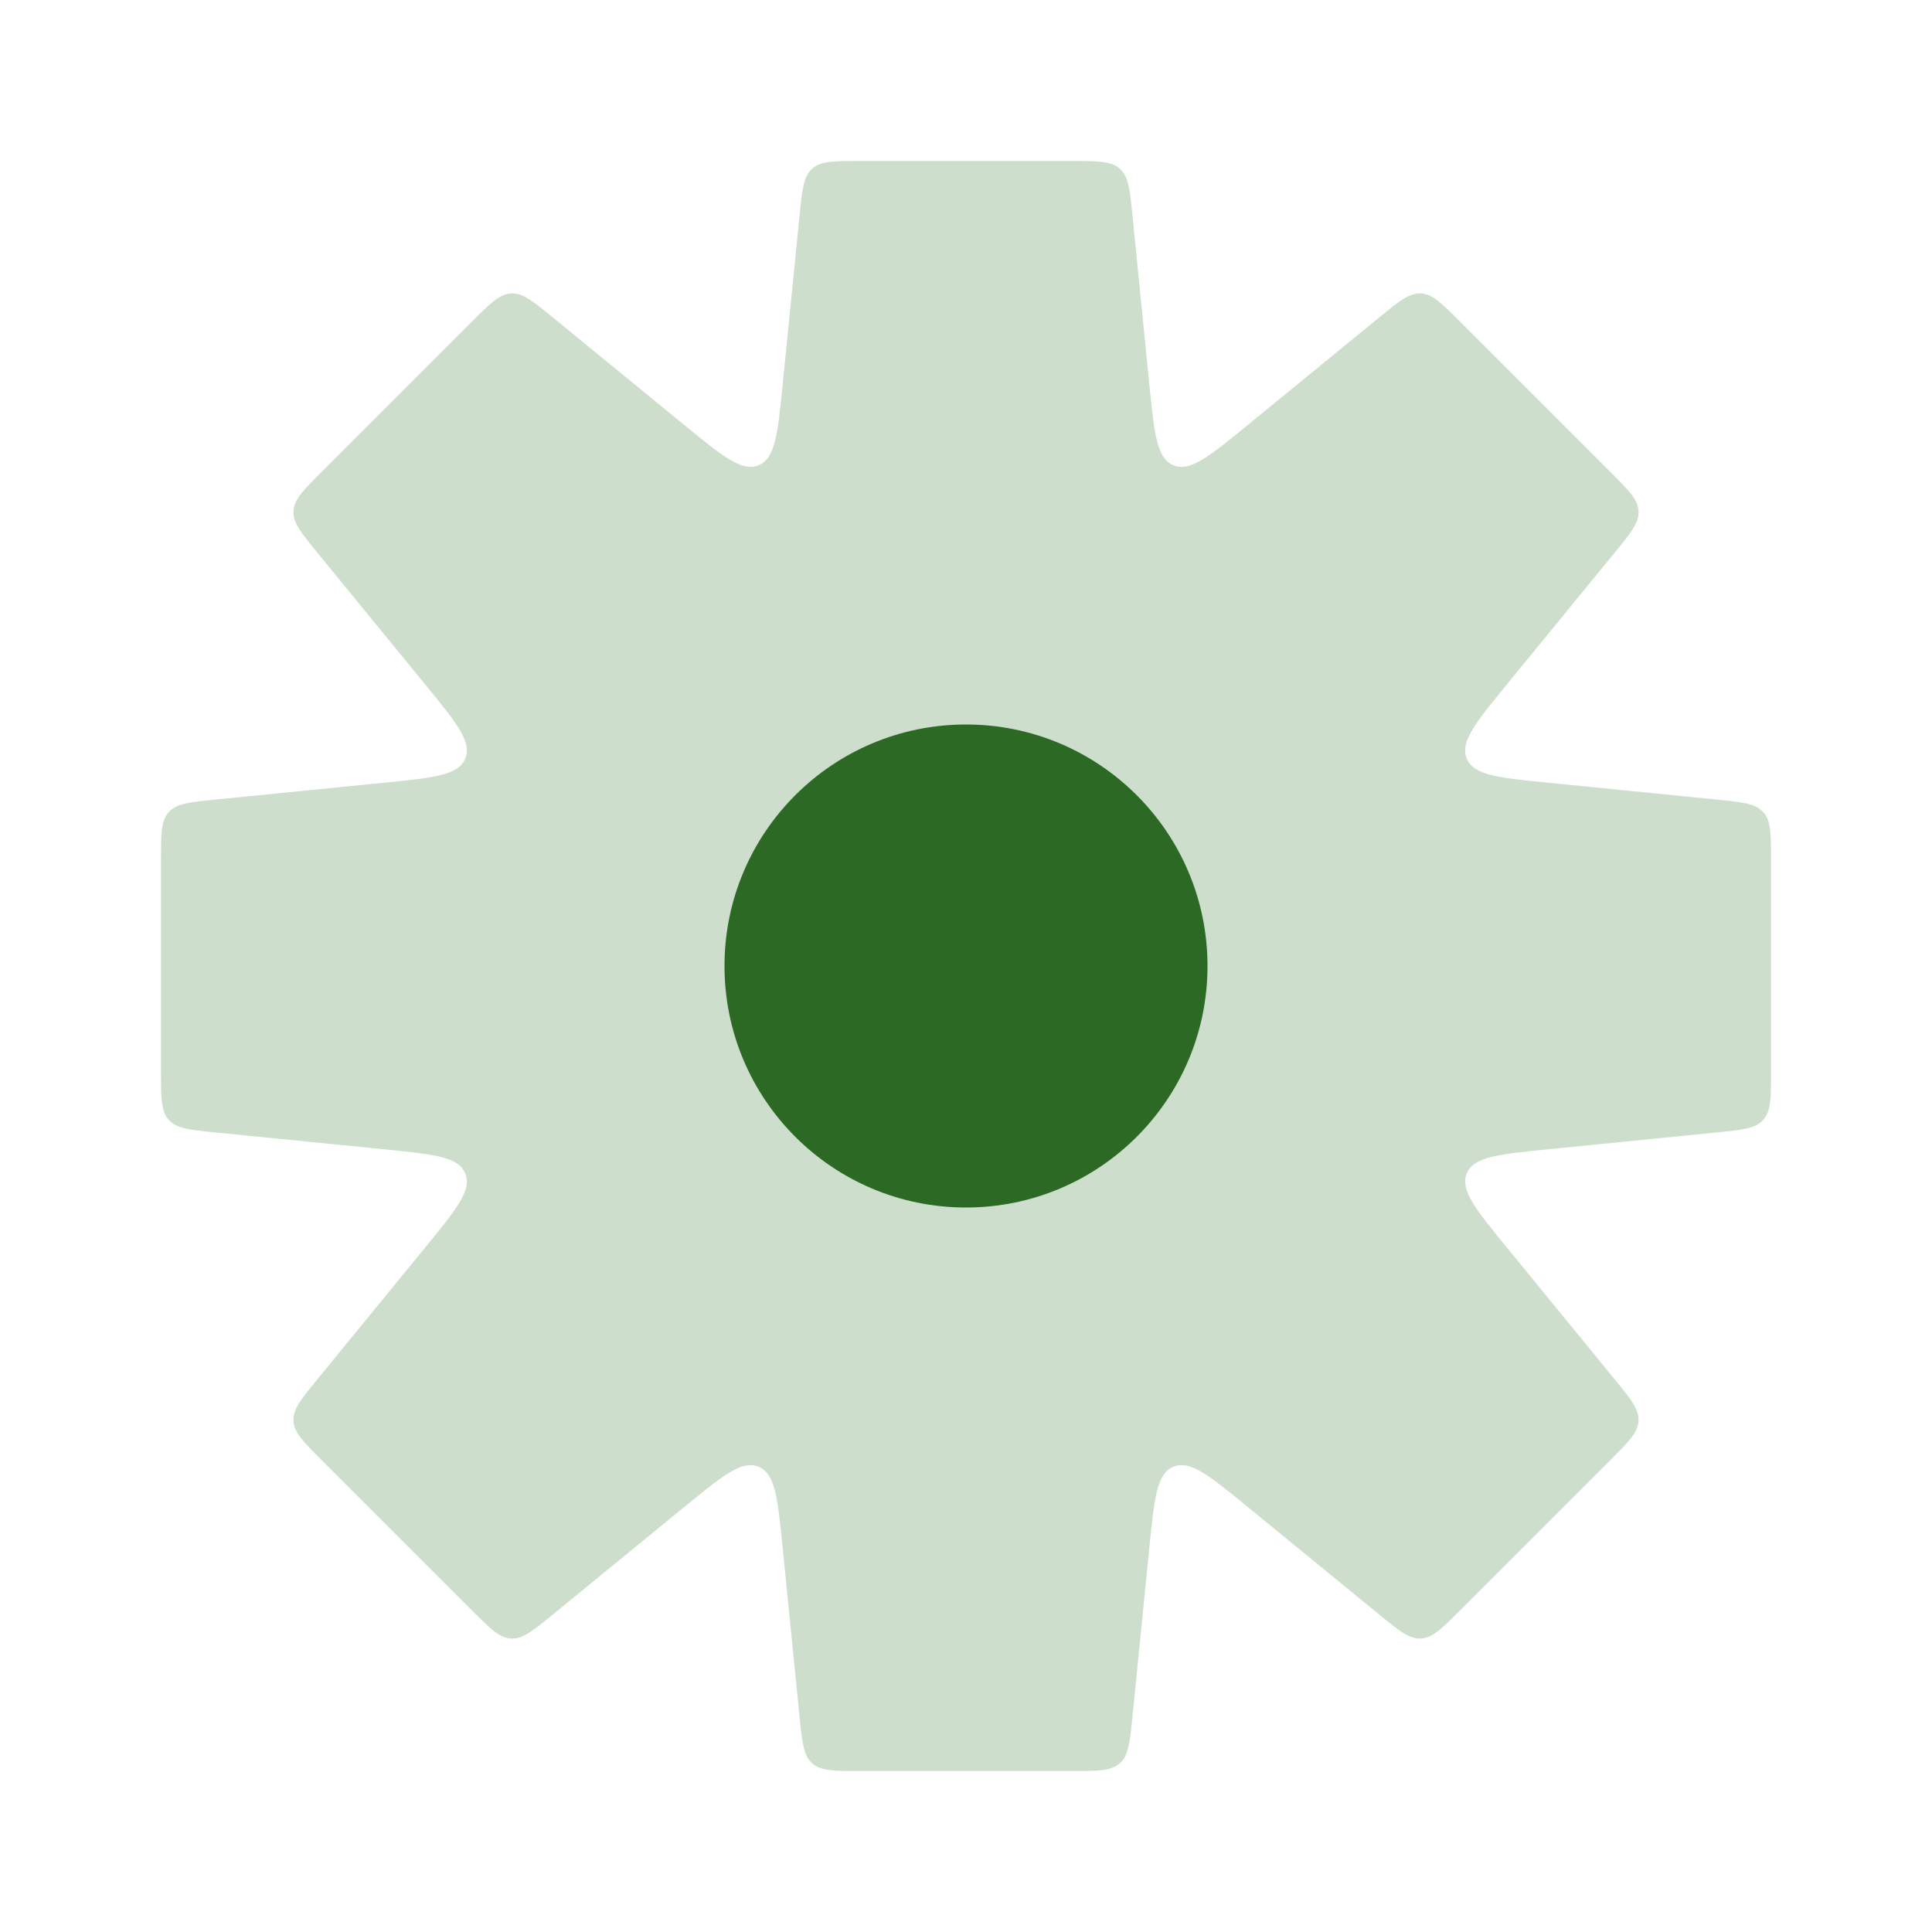 <svg width="64" height="64" viewBox="0 0 64 64" fill="none" xmlns="http://www.w3.org/2000/svg">
<g id="Icon">
<path id="Subtract" fill-rule="evenodd" clip-rule="evenodd" d="M37.514 7.134C37.428 6.279 37.385 5.851 37.099 5.592C36.814 5.333 36.384 5.333 35.523 5.333H28.477C27.616 5.333 27.186 5.333 26.901 5.592C26.615 5.851 26.572 6.279 26.487 7.134L25.927 12.732C25.764 14.365 25.682 15.182 25.129 15.411C24.576 15.64 23.941 15.12 22.67 14.08L18.316 10.518C17.65 9.973 17.317 9.701 16.933 9.72C16.548 9.739 16.244 10.043 15.635 10.651L10.652 15.634C10.044 16.242 9.74 16.547 9.721 16.931C9.702 17.316 9.974 17.649 10.519 18.315L14.082 22.67C15.122 23.941 15.642 24.576 15.413 25.129C15.184 25.682 14.367 25.764 12.733 25.927L7.134 26.487C6.278 26.572 5.85 26.615 5.592 26.901C5.333 27.186 5.333 27.617 5.333 28.477V35.523C5.333 36.384 5.333 36.814 5.592 37.099C5.85 37.385 6.278 37.428 7.134 37.514L12.732 38.073C14.366 38.237 15.183 38.318 15.412 38.871C15.641 39.424 15.121 40.059 14.081 41.33L10.519 45.684C9.974 46.35 9.702 46.683 9.721 47.068C9.74 47.453 10.044 47.757 10.652 48.365L15.635 53.348C16.243 53.956 16.547 54.26 16.932 54.279C17.317 54.298 17.65 54.026 18.316 53.481L22.67 49.919C23.941 48.879 24.576 48.359 25.129 48.588C25.682 48.817 25.763 49.634 25.927 51.268L26.487 56.866C26.572 57.722 26.615 58.15 26.901 58.408C27.186 58.667 27.616 58.667 28.477 58.667H35.523C36.384 58.667 36.814 58.667 37.099 58.408C37.385 58.15 37.428 57.722 37.514 56.866L38.073 51.267C38.237 49.633 38.318 48.816 38.871 48.587C39.424 48.358 40.059 48.878 41.33 49.918L45.684 53.48C46.35 54.025 46.683 54.297 47.068 54.278C47.453 54.259 47.757 53.955 48.365 53.346L53.348 48.364C53.956 47.755 54.26 47.451 54.279 47.066C54.298 46.682 54.026 46.349 53.481 45.683L49.92 41.33C48.88 40.059 48.36 39.424 48.589 38.871C48.818 38.318 49.635 38.237 51.269 38.073L56.866 37.514C57.722 37.428 58.15 37.385 58.408 37.099C58.667 36.814 58.667 36.384 58.667 35.523V28.477C58.667 27.617 58.667 27.186 58.408 26.901C58.15 26.615 57.722 26.572 56.866 26.487L51.267 25.927C49.634 25.764 48.817 25.682 48.588 25.129C48.359 24.576 48.879 23.941 49.919 22.67L53.481 18.316C54.026 17.65 54.298 17.317 54.279 16.933C54.26 16.548 53.956 16.244 53.347 15.635L48.365 10.653C47.757 10.044 47.452 9.74 47.068 9.721C46.683 9.702 46.35 9.974 45.684 10.519L41.33 14.081C40.059 15.121 39.424 15.641 38.871 15.412C38.318 15.183 38.237 14.366 38.073 12.732L37.514 7.134Z" fill="#096000" fill-opacity="0.2"/>
<circle id="Ellipse 5" cx="32" cy="32" r="8" fill="#2B6924"/>
</g>
</svg>
